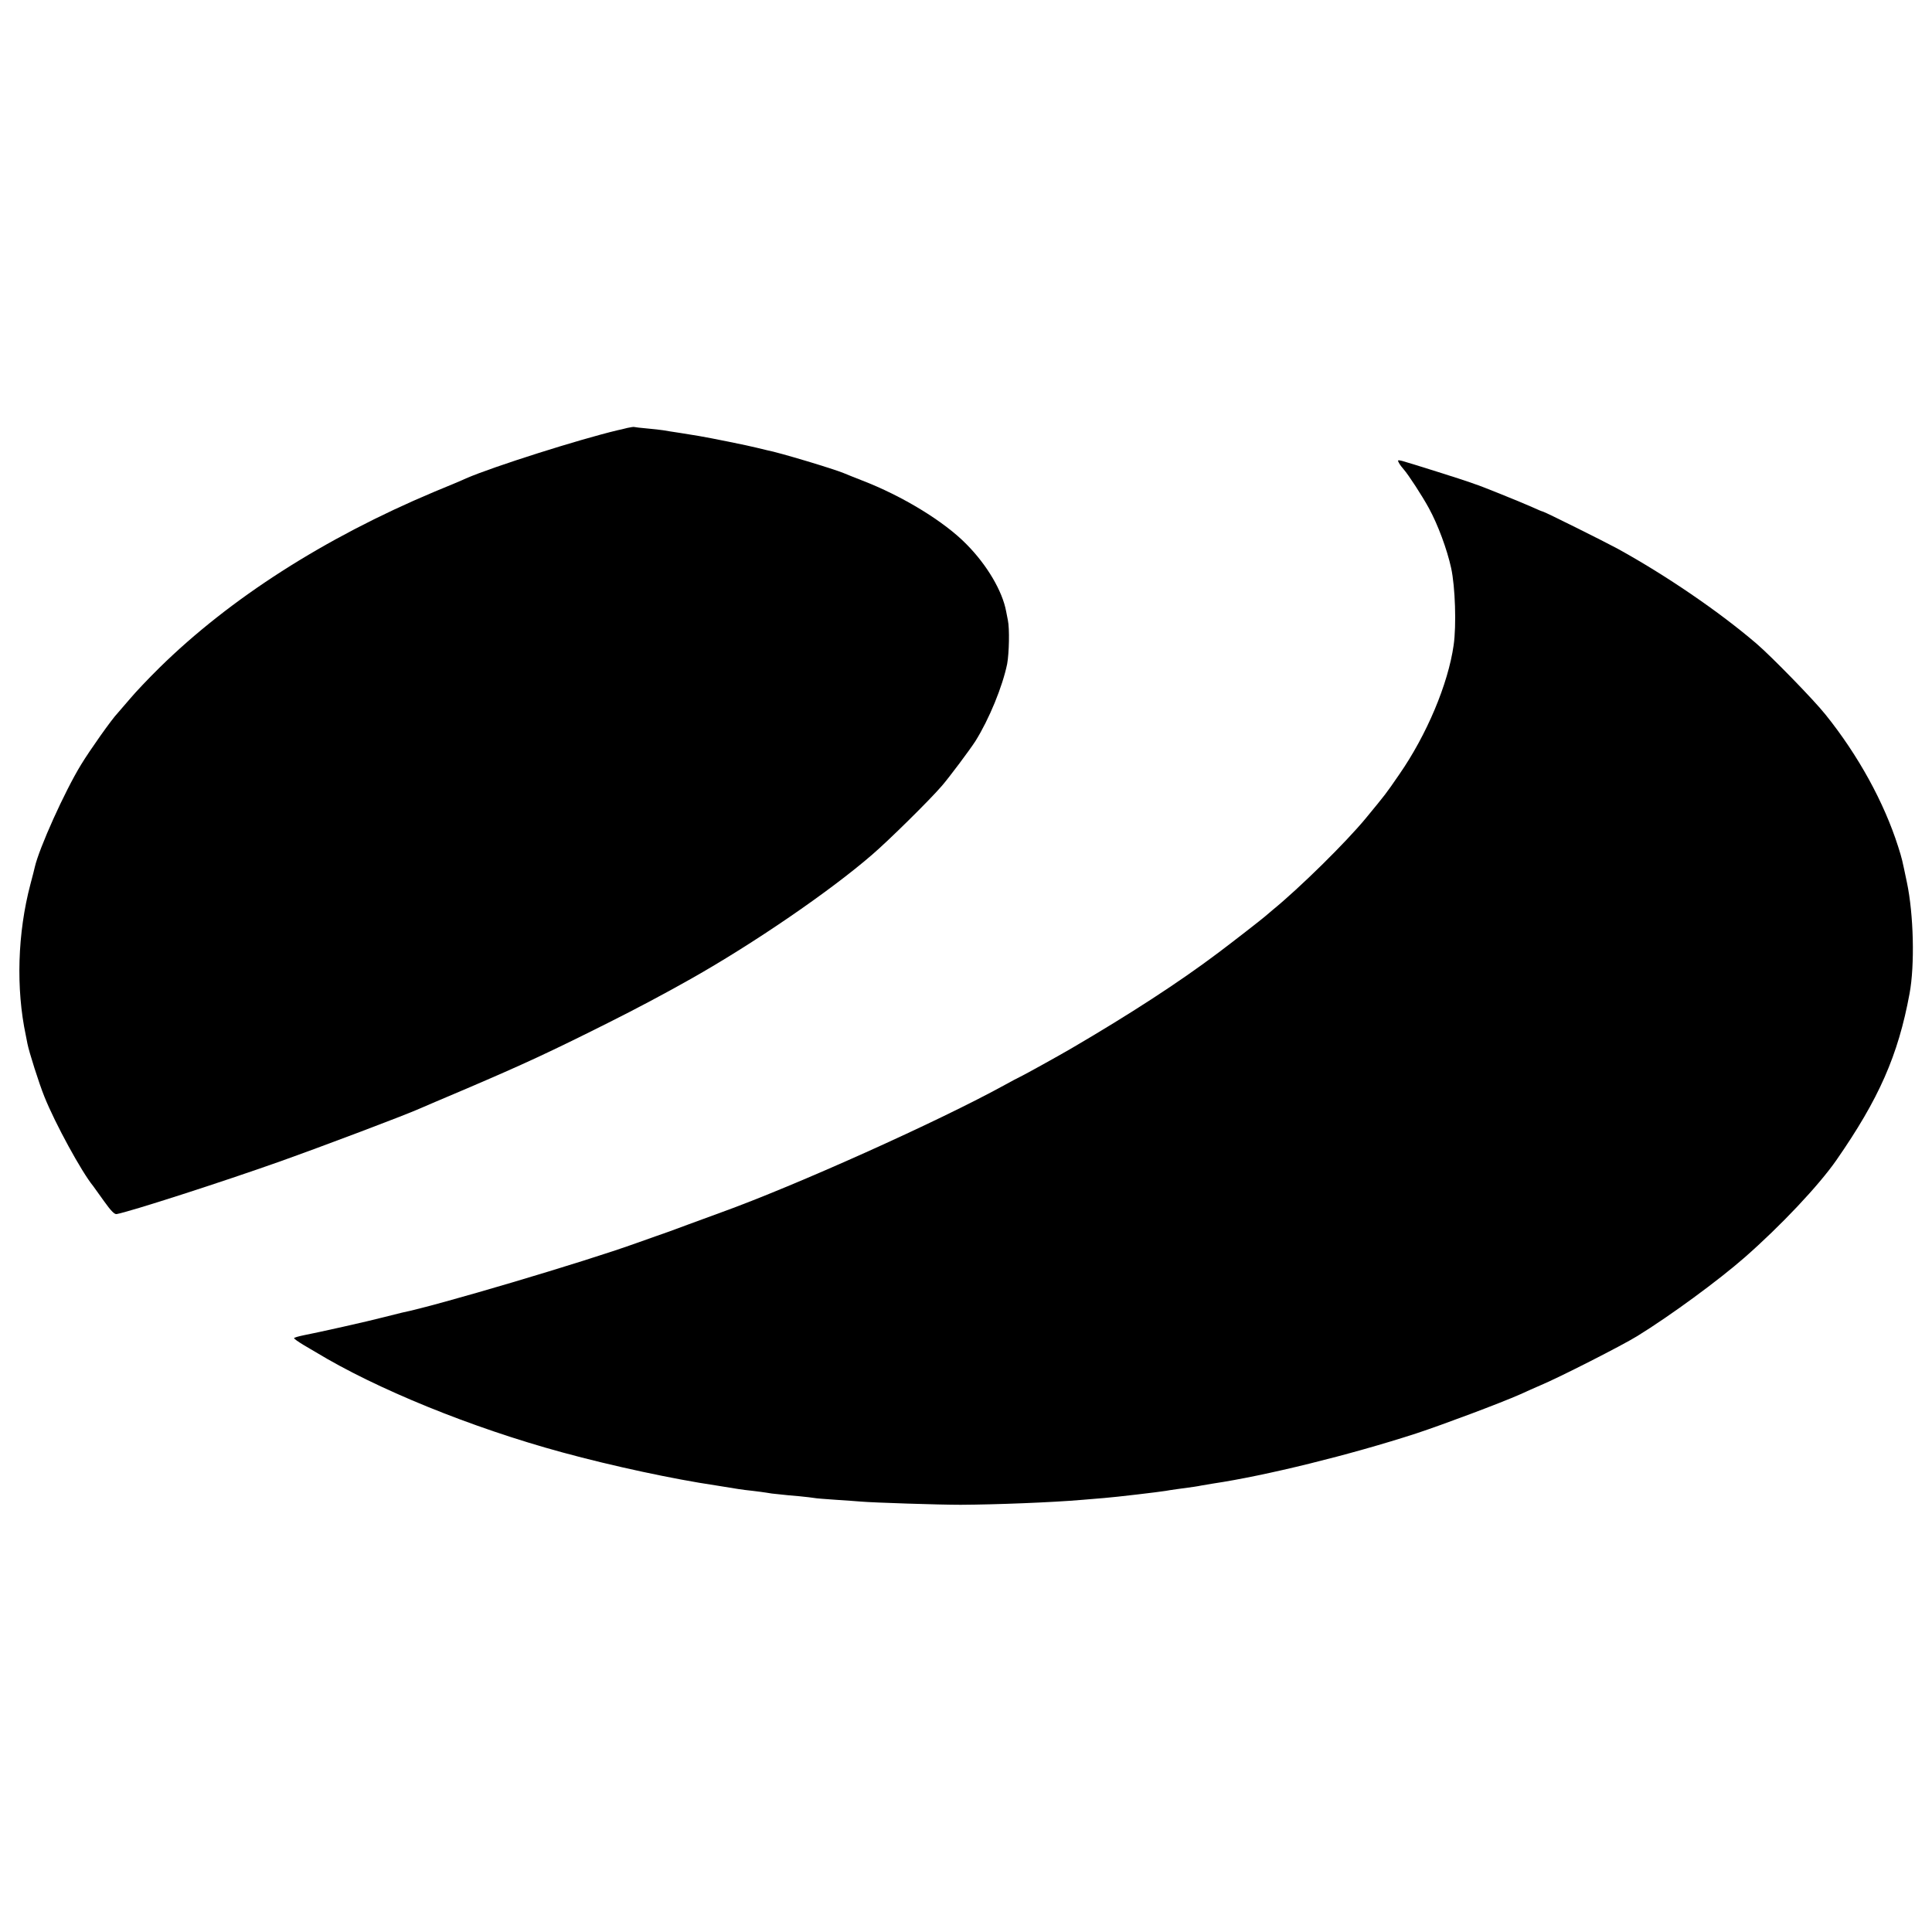 <?xml version="1.0" standalone="no"?>
<!DOCTYPE svg PUBLIC "-//W3C//DTD SVG 20010904//EN"
 "http://www.w3.org/TR/2001/REC-SVG-20010904/DTD/svg10.dtd">
<svg version="1.0" xmlns="http://www.w3.org/2000/svg"
 width="1084pt" height="1084pt" viewBox="0 0 1084 1084"
 preserveAspectRatio="xMidYMid meet">
<g transform="translate(0,1084) scale(0.1,-0.1)"
fill="#000000" stroke="none">
<path d="M3520 8439 c-19 -5 -44 -11 -55 -13 -214 -51 -695 -203 -850 -270
-16 -8 -97 -42 -180 -76 -616 -259 -1145 -598 -1540 -986 -61 -60 -135 -138
-165 -174 -30 -35 -61 -71 -69 -80 -34 -35 -158 -211 -206 -290 -92 -150 -236
-470 -260 -576 -2 -10 -13 -53 -24 -94 -73 -276 -82 -587 -26 -850 3 -14 7
-35 9 -46 9 -46 65 -223 95 -297 60 -150 209 -423 274 -502 4 -5 32 -44 61
-85 37 -52 58 -74 70 -72 74 13 598 182 916 295 239 85 700 259 785 297 11 5
130 56 265 113 320 137 463 203 790 367 160 80 318 164 465 247 353 199 784
494 1020 699 94 81 322 306 389 384 41 47 159 205 189 252 77 123 152 306 178
433 11 60 14 199 4 245 -3 14 -7 37 -10 51 -21 112 -106 258 -222 375 -125
128 -359 271 -588 359 -39 15 -83 33 -100 40 -54 23 -366 117 -432 129 -10 2
-36 9 -58 14 -42 11 -264 56 -325 66 -19 3 -66 11 -105 17 -38 6 -81 12 -95
15 -14 2 -54 7 -90 10 -36 3 -67 7 -70 8 -3 2 -21 -1 -40 -5z"/>
<path d="M7849 8243 c5 -10 18 -27 28 -38 24 -27 102 -146 140 -216 51 -93
102 -231 125 -336 23 -105 30 -323 14 -433 -31 -218 -151 -503 -305 -725 -80
-116 -72 -105 -187 -245 -112 -136 -372 -392 -524 -516 -19 -16 -37 -31 -40
-34 -9 -9 -181 -143 -265 -206 -219 -165 -498 -346 -825 -537 -63 -37 -265
-149 -285 -158 -11 -5 -49 -25 -85 -45 -374 -206 -1181 -568 -1595 -717 -22
-8 -103 -38 -180 -66 -77 -29 -160 -59 -185 -67 -25 -9 -74 -26 -110 -39 -291
-105 -1121 -351 -1315 -390 -11 -3 -56 -14 -100 -25 -91 -24 -374 -87 -452
-102 -29 -6 -53 -13 -53 -16 0 -4 23 -20 51 -37 28 -16 58 -35 68 -40 340
-207 875 -425 1386 -564 282 -77 629 -151 860 -185 39 -6 69 -11 130 -21 17
-3 53 -7 80 -10 28 -3 61 -8 75 -10 14 -3 45 -7 70 -9 25 -3 76 -8 115 -11 38
-4 76 -8 85 -10 8 -2 62 -6 120 -10 58 -4 121 -8 140 -10 68 -6 437 -18 560
-18 194 1 513 13 685 28 50 4 104 9 120 10 65 5 310 34 345 40 8 2 38 6 65 10
98 13 110 15 135 20 13 2 42 7 65 11 296 44 770 161 1140 281 149 49 477 172
585 220 36 17 85 38 110 49 106 44 465 227 547 278 185 114 456 313 602 441
203 178 415 403 514 545 239 344 347 588 411 935 30 160 23 446 -15 625 -28
133 -26 127 -49 200 -79 248 -223 511 -407 740 -65 82 -305 328 -388 399 -209
179 -506 382 -780 533 -76 41 -411 208 -419 208 -3 0 -30 11 -60 25 -53 24
-300 124 -321 129 -5 2 -17 6 -25 9 -28 11 -355 114 -383 121 -25 6 -27 5 -18
-11z"/>
</g>
</svg>
